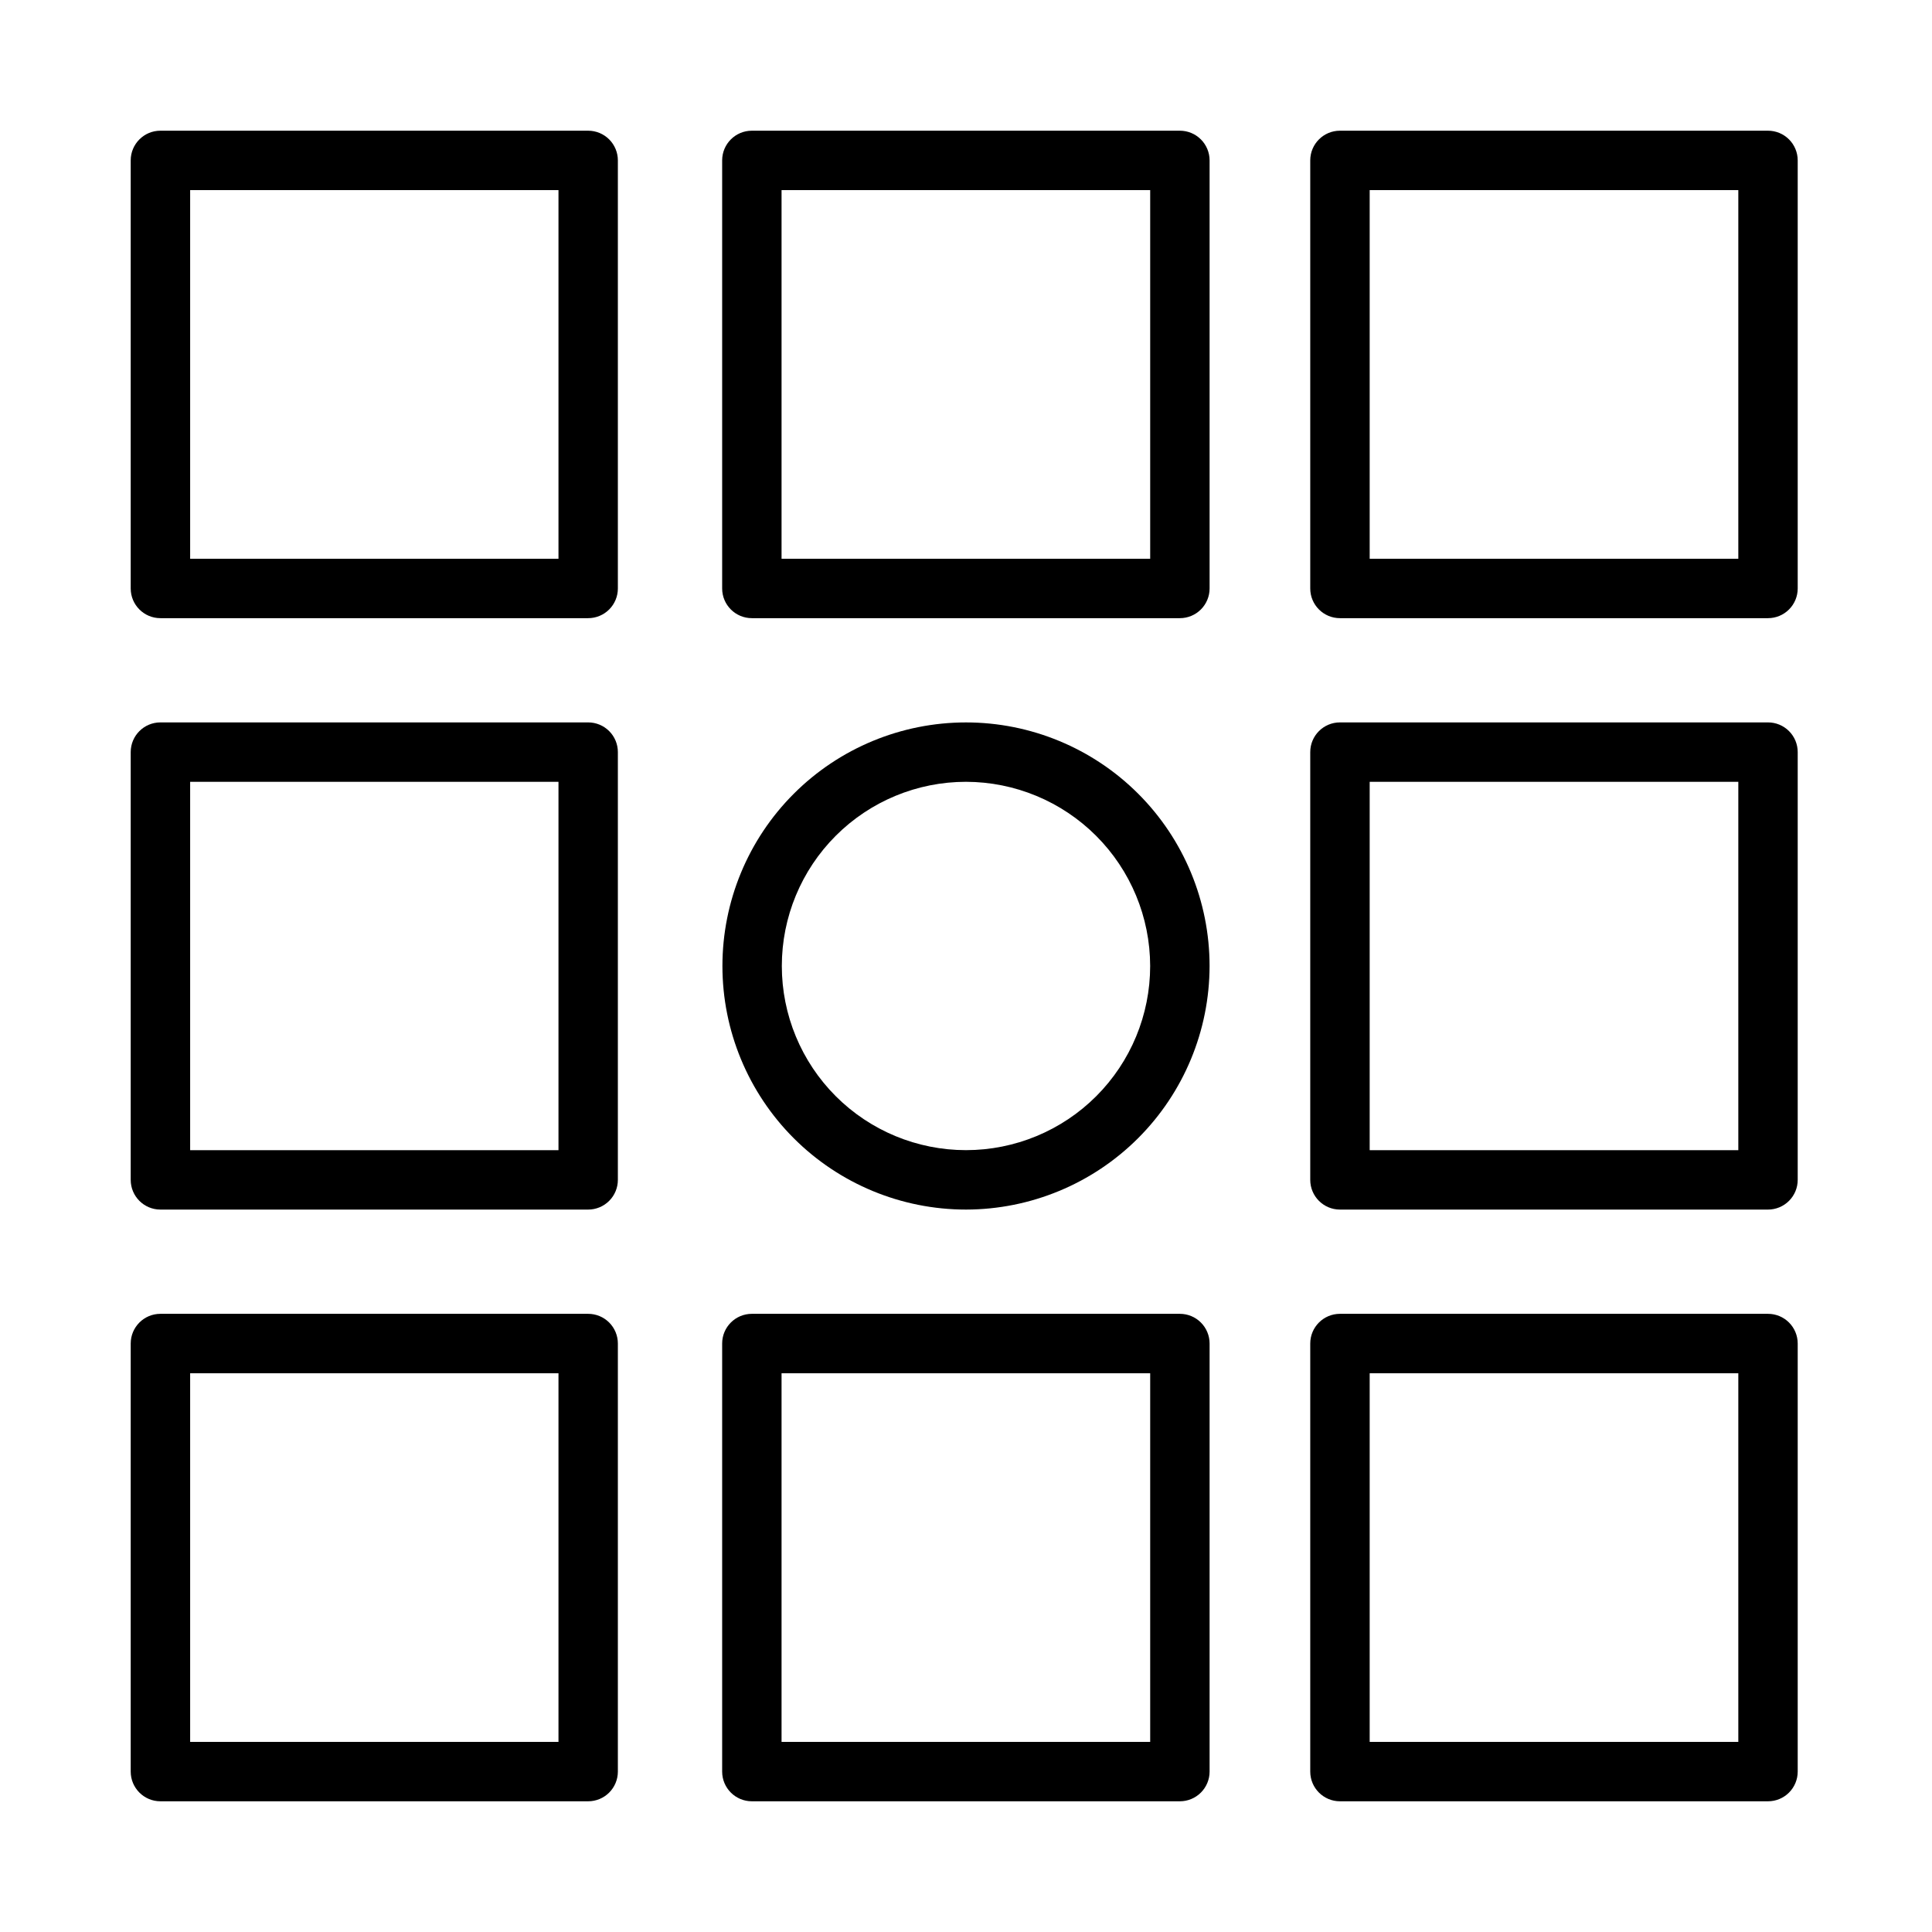 <?xml version="1.0" encoding="UTF-8"?>
<!-- Uploaded to: SVG Repo, www.svgrepo.com, Generator: SVG Repo Mixer Tools -->
<svg fill="#000000" width="800px" height="800px" version="1.1" viewBox="144 144 512 512" xmlns="http://www.w3.org/2000/svg">
 <g>
  <path d="m299.87 464.55h-113.36c-4.348 0-7.871-3.527-7.871-7.875v-113.36c0-4.348 3.523-7.871 7.871-7.871h113.36c2.086 0 4.09 0.828 5.566 2.305 1.477 1.477 2.305 3.477 2.305 5.566v113.36c0 2.09-0.828 4.09-2.305 5.566-1.477 1.477-3.481 2.309-5.566 2.309zm-105.48-15.742h97.613v-97.617h-97.613z"/>
  <path d="m400 464.55c-17.121 0-33.539-6.801-45.645-18.906-12.105-12.109-18.906-28.527-18.906-45.645 0-17.121 6.801-33.539 18.906-45.645s28.523-18.906 45.645-18.906c17.117 0 33.535 6.801 45.645 18.906 12.105 12.105 18.906 28.523 18.906 45.645-0.023 17.113-6.828 33.52-18.93 45.621-12.102 12.102-28.508 18.906-45.621 18.93zm0-113.36v-0.004c-12.945 0-25.359 5.144-34.512 14.297-9.152 9.152-14.297 21.566-14.297 34.512 0 12.941 5.144 25.355 14.297 34.512 9.152 9.152 21.566 14.293 34.512 14.293 12.941 0 25.355-5.141 34.512-14.293 9.152-9.156 14.293-21.57 14.293-34.512-0.02-12.938-5.168-25.34-14.316-34.488-9.148-9.148-21.551-14.301-34.488-14.32z"/>
  <path d="m456.68 307.82h-113.43c-4.348 0-7.871-3.523-7.871-7.871v-113.44c0-4.348 3.523-7.871 7.871-7.871h113.43c2.09 0 4.09 0.828 5.566 2.305 1.477 1.477 2.309 3.481 2.309 5.566v113.44c0 2.086-0.832 4.09-2.309 5.566-1.477 1.477-3.477 2.305-5.566 2.305zm-105.56-15.742h97.691v-97.691h-97.691z"/>
  <path d="m456.68 621.36h-113.43c-4.348 0-7.871-3.523-7.871-7.871v-113.44c0-4.348 3.523-7.871 7.871-7.871h113.43c2.09 0 4.09 0.828 5.566 2.305 1.477 1.477 2.309 3.481 2.309 5.566v113.44c0 2.086-0.832 4.09-2.309 5.566-1.477 1.477-3.477 2.305-5.566 2.305zm-105.56-15.742h97.691v-97.691h-97.691z"/>
  <path d="m299.87 621.36h-113.36c-4.348 0-7.871-3.523-7.871-7.871v-113.44c0-4.348 3.523-7.871 7.871-7.871h113.36c2.086 0 4.09 0.828 5.566 2.305 1.477 1.477 2.305 3.481 2.305 5.566v113.44c0 2.086-0.828 4.09-2.305 5.566-1.477 1.477-3.481 2.305-5.566 2.305zm-105.48-15.742h97.613v-97.691h-97.613z"/>
  <path d="m612.54 464.55h-113.44c-4.348 0-7.871-3.527-7.871-7.875v-113.36c0-4.348 3.523-7.871 7.871-7.871h113.44c2.09 0 4.09 0.828 5.566 2.305 1.477 1.477 2.305 3.477 2.305 5.566v113.36c0 2.09-0.828 4.09-2.305 5.566-1.477 1.477-3.477 2.309-5.566 2.309zm-105.56-15.742 97.691-0.004v-97.613h-97.691z"/>
  <path d="m299.87 307.82h-113.36c-4.348 0-7.871-3.523-7.871-7.871v-113.44c0-4.348 3.523-7.871 7.871-7.871h113.36c2.086 0 4.09 0.828 5.566 2.305 1.477 1.477 2.305 3.481 2.305 5.566v113.44c0 2.086-0.828 4.09-2.305 5.566-1.477 1.477-3.481 2.305-5.566 2.305zm-105.48-15.742h97.613v-97.691h-97.613z"/>
  <path d="m612.54 307.82h-113.44c-4.348 0-7.871-3.523-7.871-7.871v-113.44c0-4.348 3.523-7.871 7.871-7.871h113.44c2.09 0 4.09 0.828 5.566 2.305 1.477 1.477 2.305 3.481 2.305 5.566v113.44c0 2.086-0.828 4.09-2.305 5.566-1.477 1.477-3.477 2.305-5.566 2.305zm-105.56-15.742h97.691v-97.691h-97.691z"/>
  <path d="m612.54 621.36h-113.44c-4.348 0-7.871-3.523-7.871-7.871v-113.44c0-4.348 3.523-7.871 7.871-7.871h113.44c2.09 0 4.09 0.828 5.566 2.305s2.305 3.481 2.305 5.566v113.44c0 2.086-0.828 4.09-2.305 5.566-1.477 1.477-3.477 2.305-5.566 2.305zm-105.56-15.742h97.691v-97.691h-97.691z"/>
 </g>
</svg>